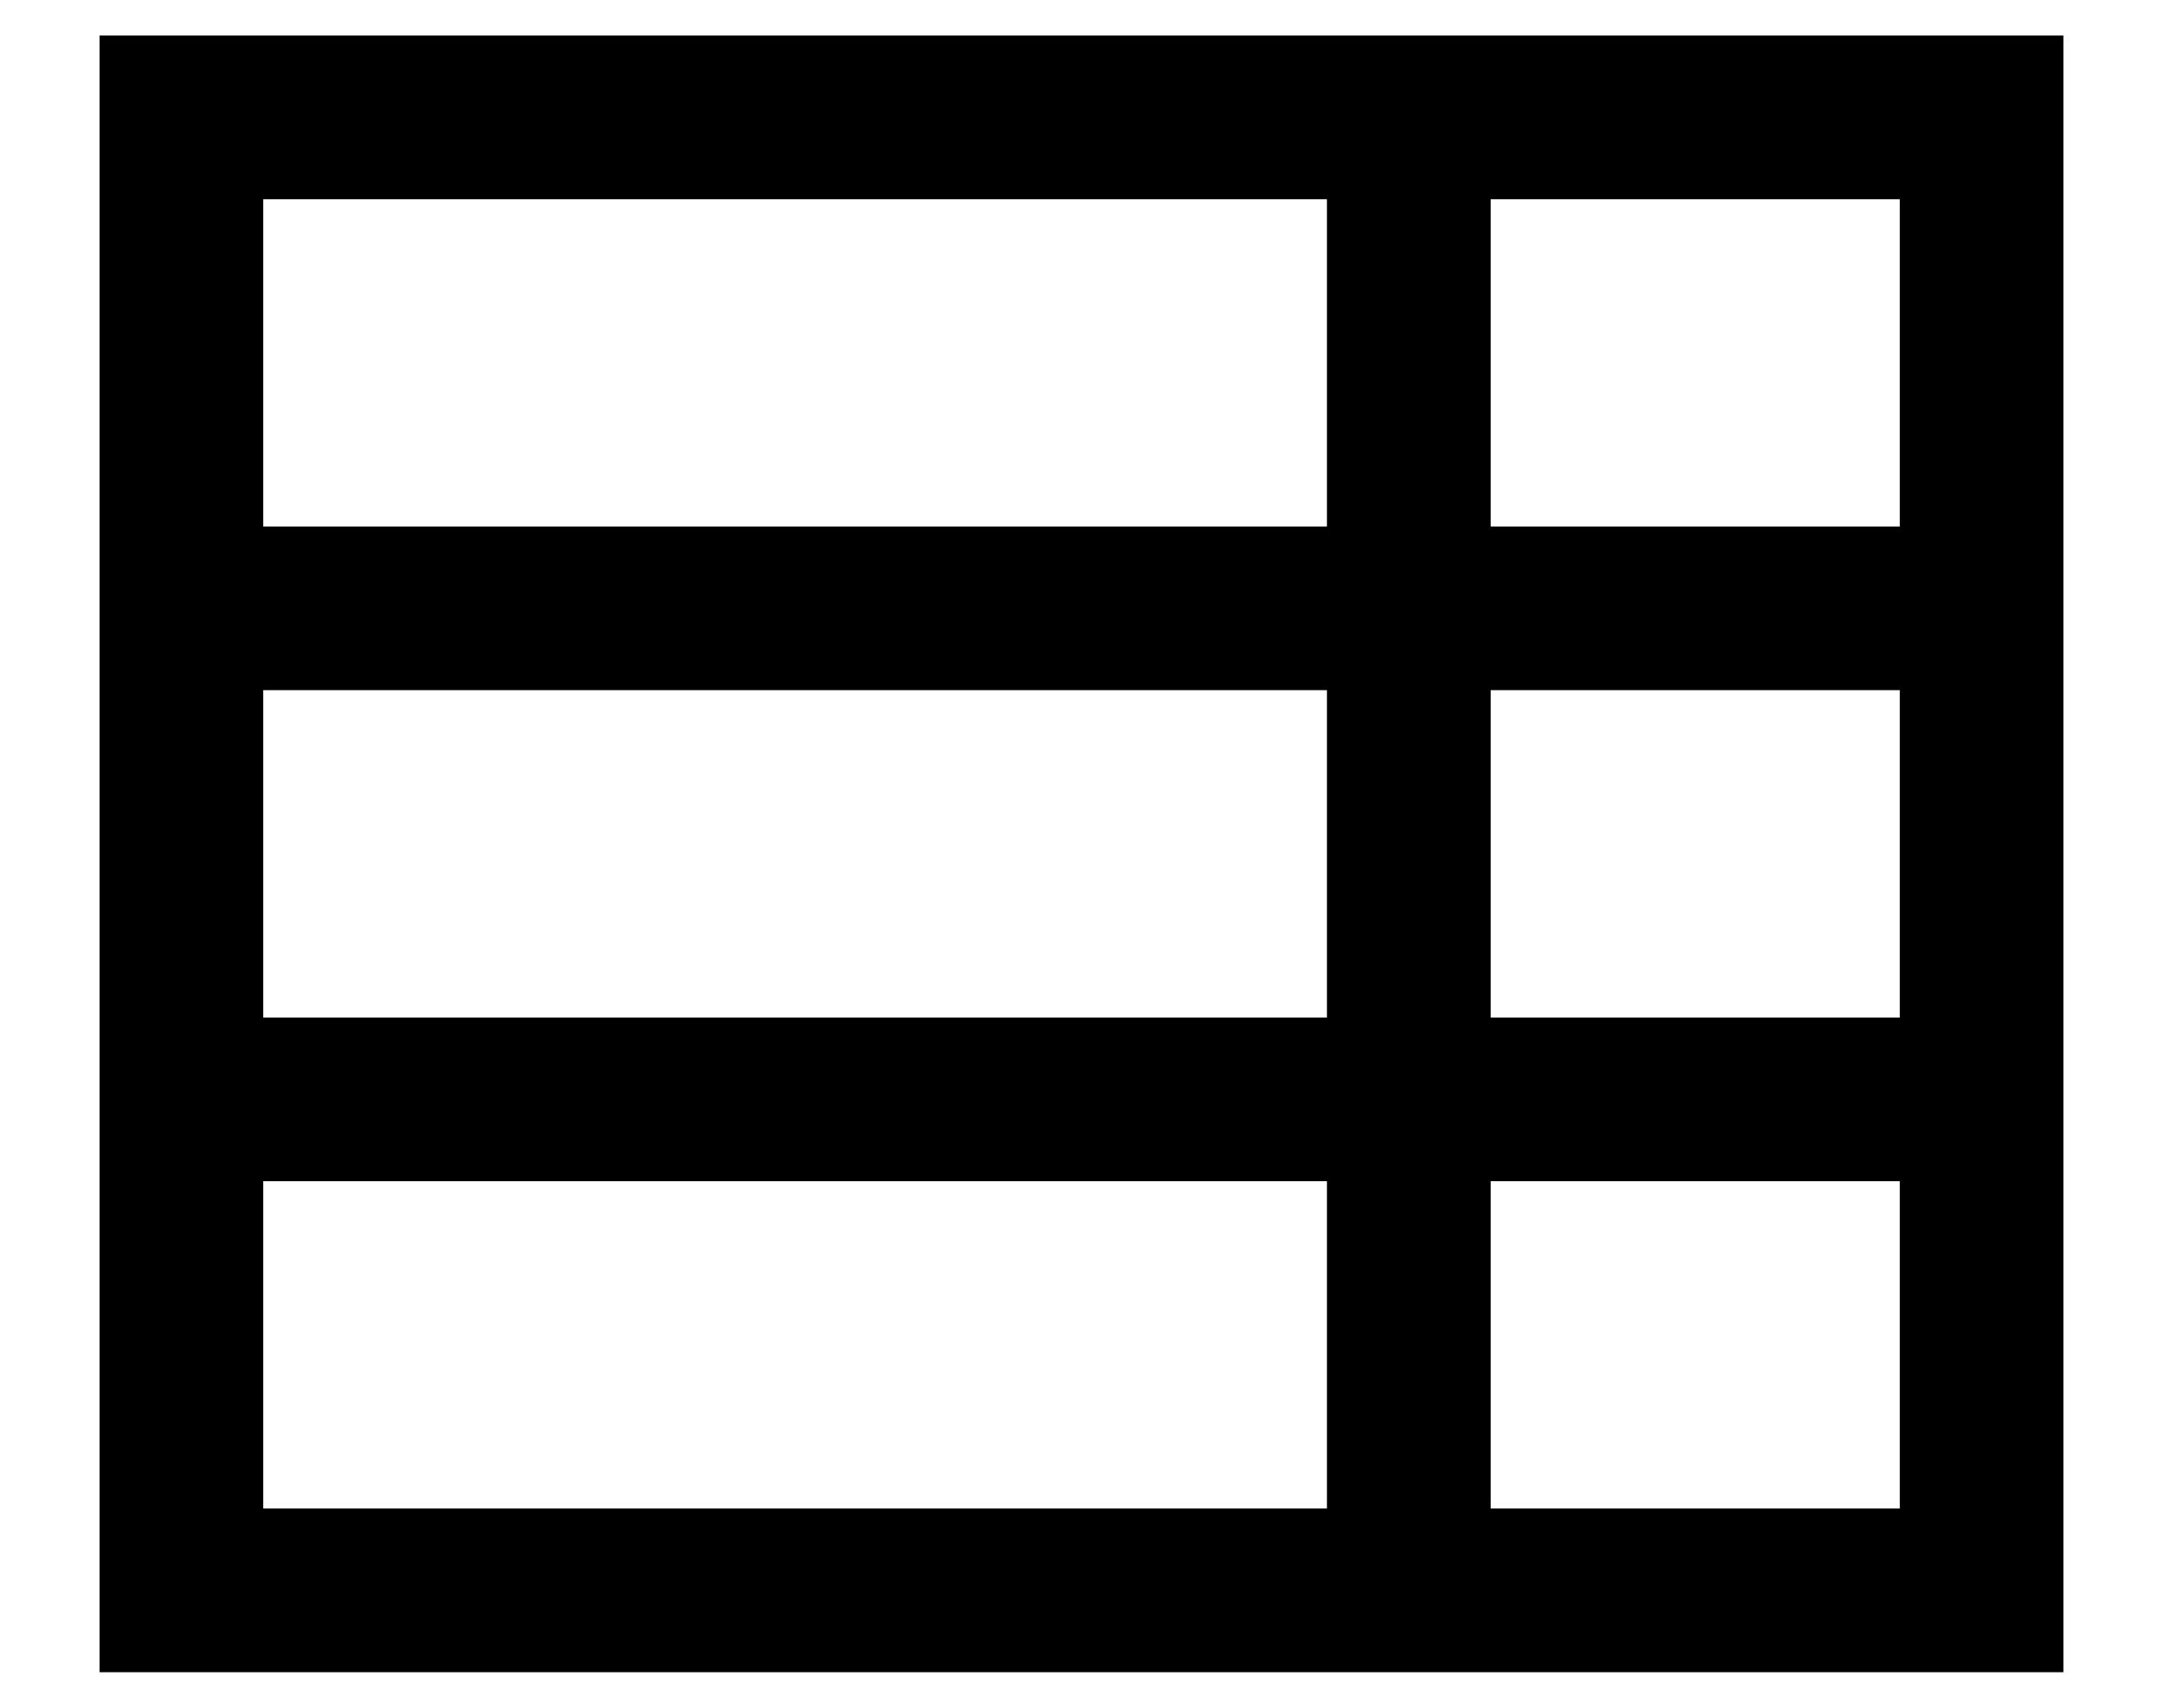 <svg xmlns="http://www.w3.org/2000/svg" viewBox="0 0 19 15"><path d="M18.125 0.312V14.688H0.875V0.312H18.125ZM16.688 1.75H13.094V4.625H16.688V1.75ZM11.656 1.75H2.312V4.625H11.656V1.75ZM16.688 6.062H13.094V8.938H16.688V6.062ZM11.656 6.062H2.312V8.938H11.656V6.062ZM16.688 10.375H13.094V13.25H16.688V10.375ZM11.656 10.375H2.312V13.25H11.656V10.375Z"></path></svg> 
